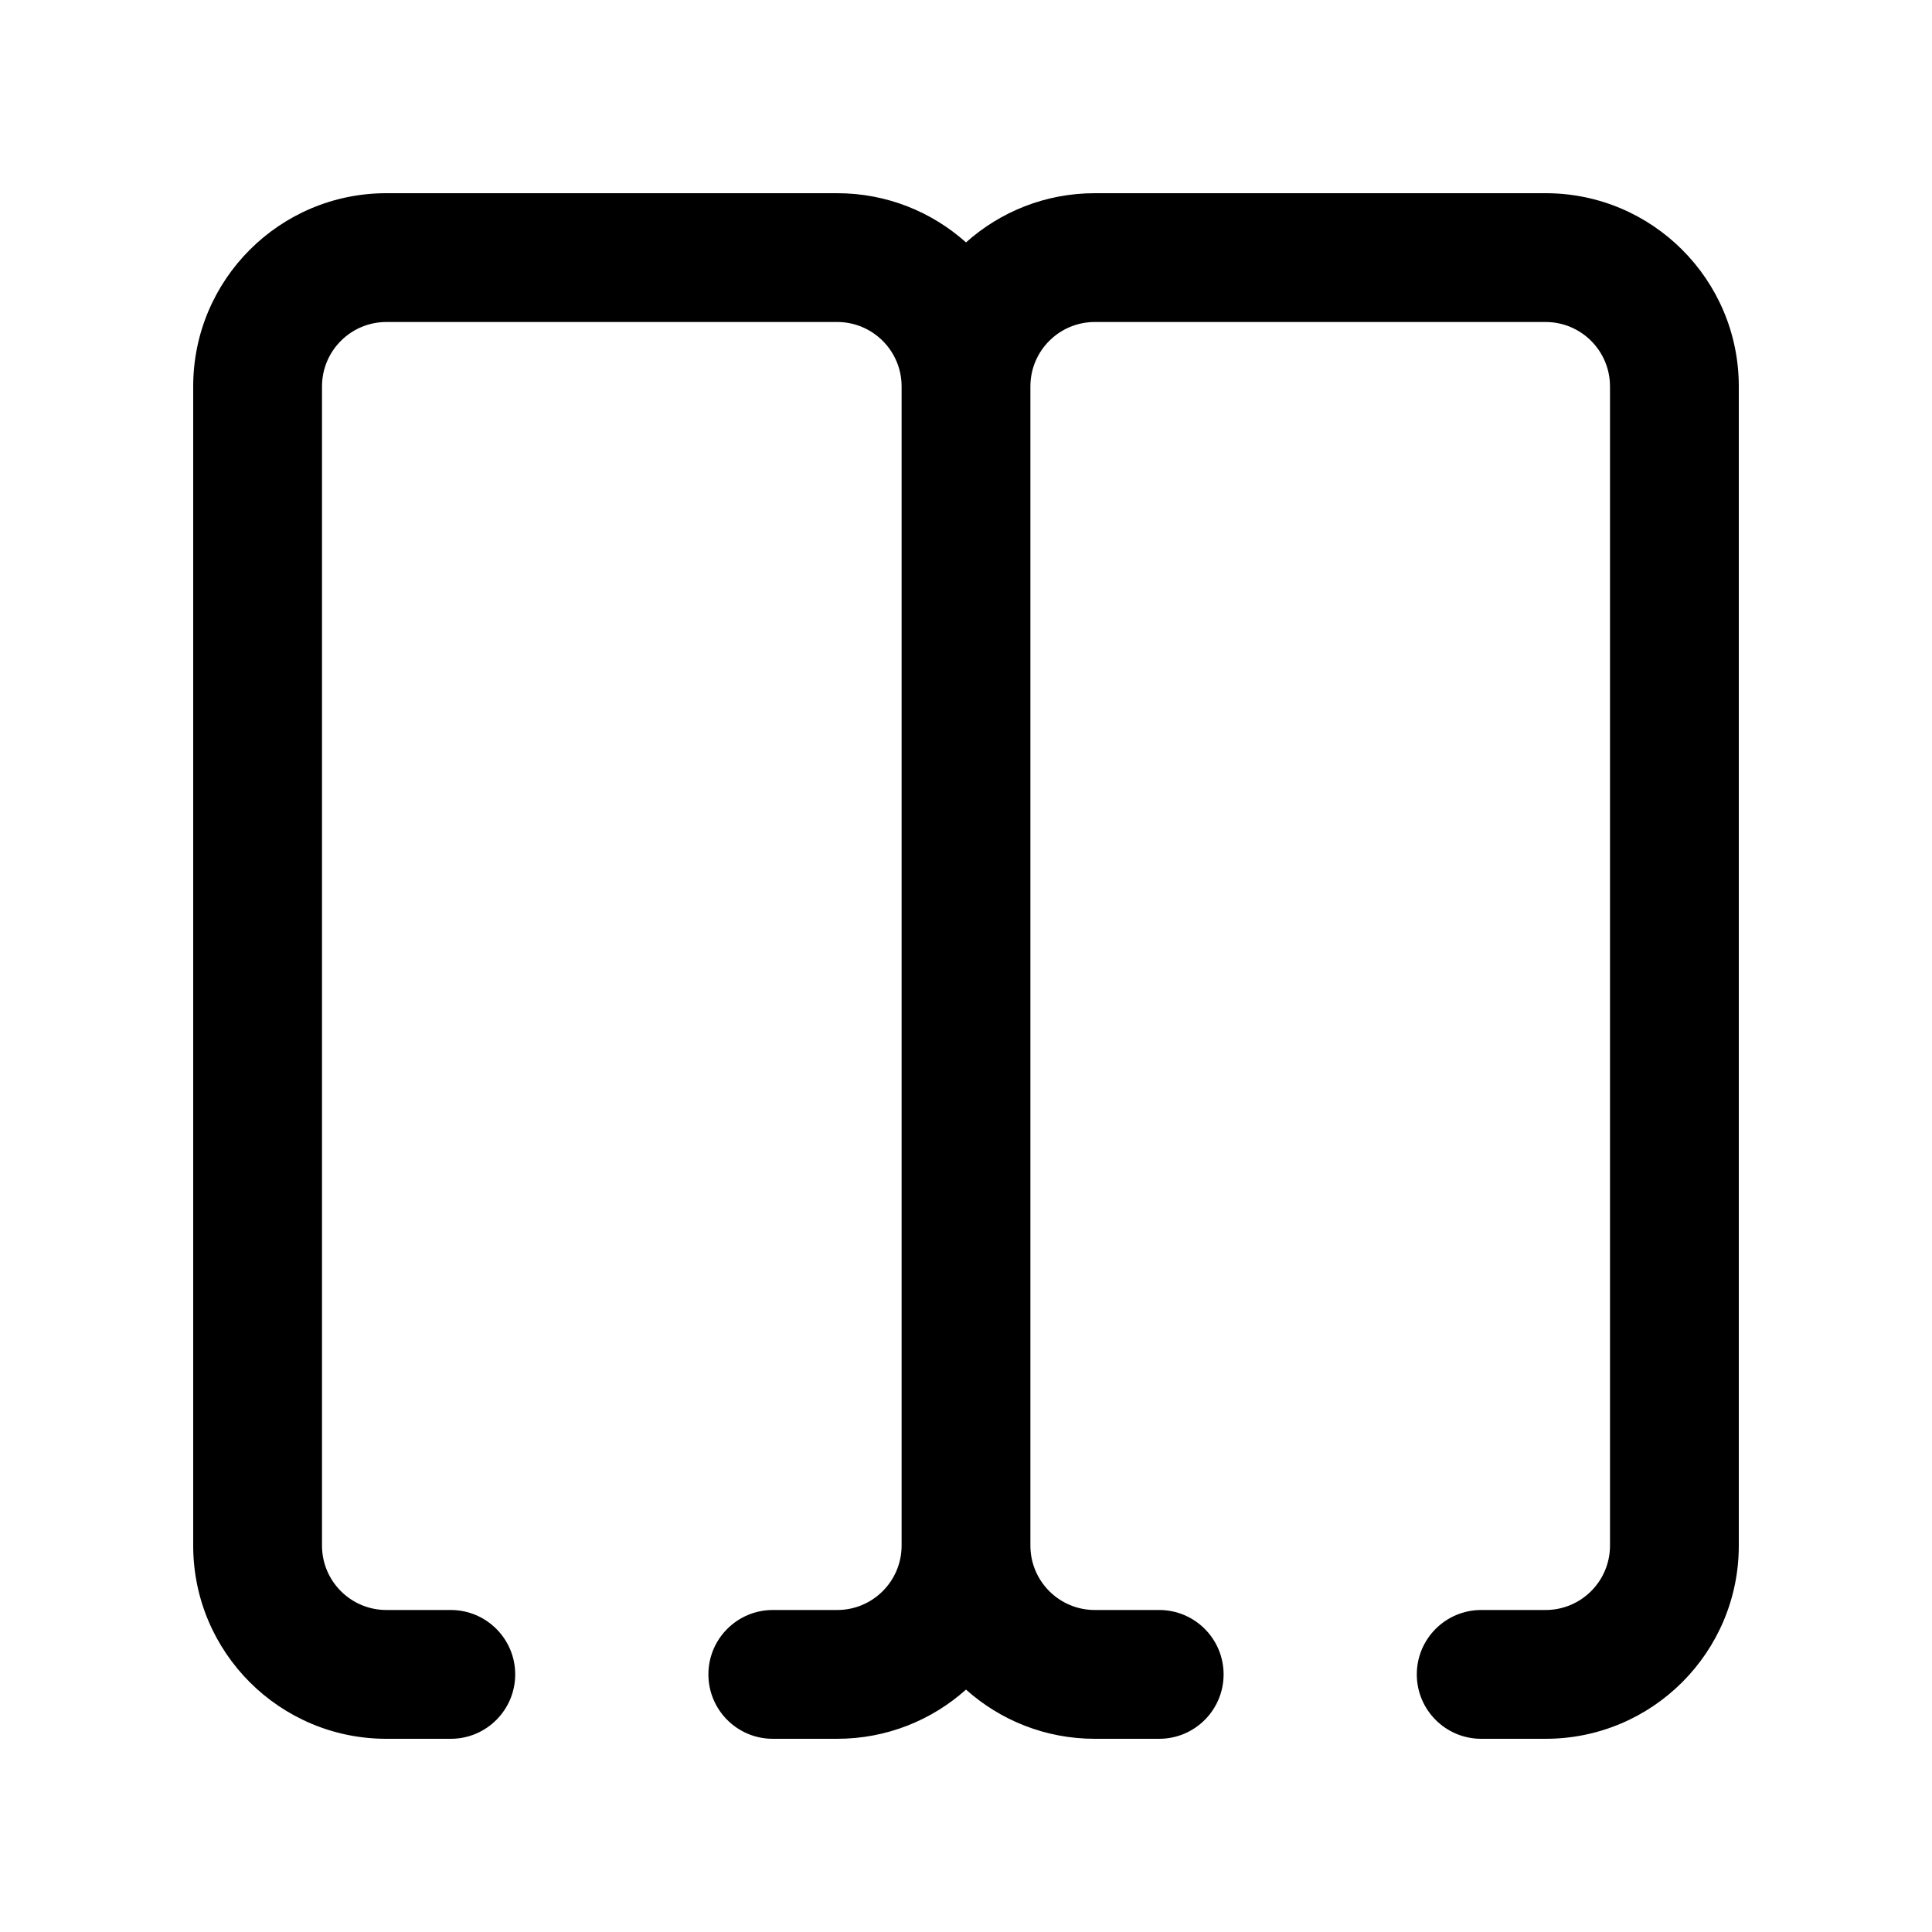 <svg width="30" height="30" viewBox="0 0 30 30" fill="none" xmlns="http://www.w3.org/2000/svg">
<path fill-rule="evenodd" clip-rule="evenodd" d="M6 3C4.343 3 3 4.343 3 6V24C3 25.657 4.343 27 6 27H7C7.552 27 8 26.552 8 26C8 25.448 7.552 25 7 25H6C5.448 25 5 24.552 5 24V6C5 5.448 5.448 5 6 5H13C13.552 5 14 5.448 14 6V24C14 24.552 13.552 25 13 25H12C11.448 25 11 25.448 11 26C11 26.552 11.448 27 12 27H13C13.768 27 14.469 26.711 15 26.236C15.531 26.711 16.232 27 17 27H18C18.552 27 19 26.552 19 26C19 25.448 18.552 25 18 25H17C16.448 25 16 24.552 16 24V6C16 5.448 16.448 5 17 5H24C24.552 5 25 5.448 25 6V24C25 24.552 24.552 25 24 25H23C22.448 25 22 25.448 22 26C22 26.552 22.448 27 23 27H24C25.657 27 27 25.657 27 24V6C27 4.343 25.657 3 24 3H17C16.232 3 15.531 3.289 15 3.764C14.469 3.289 13.768 3 13 3H6Z" fill="black"/>
</svg>
